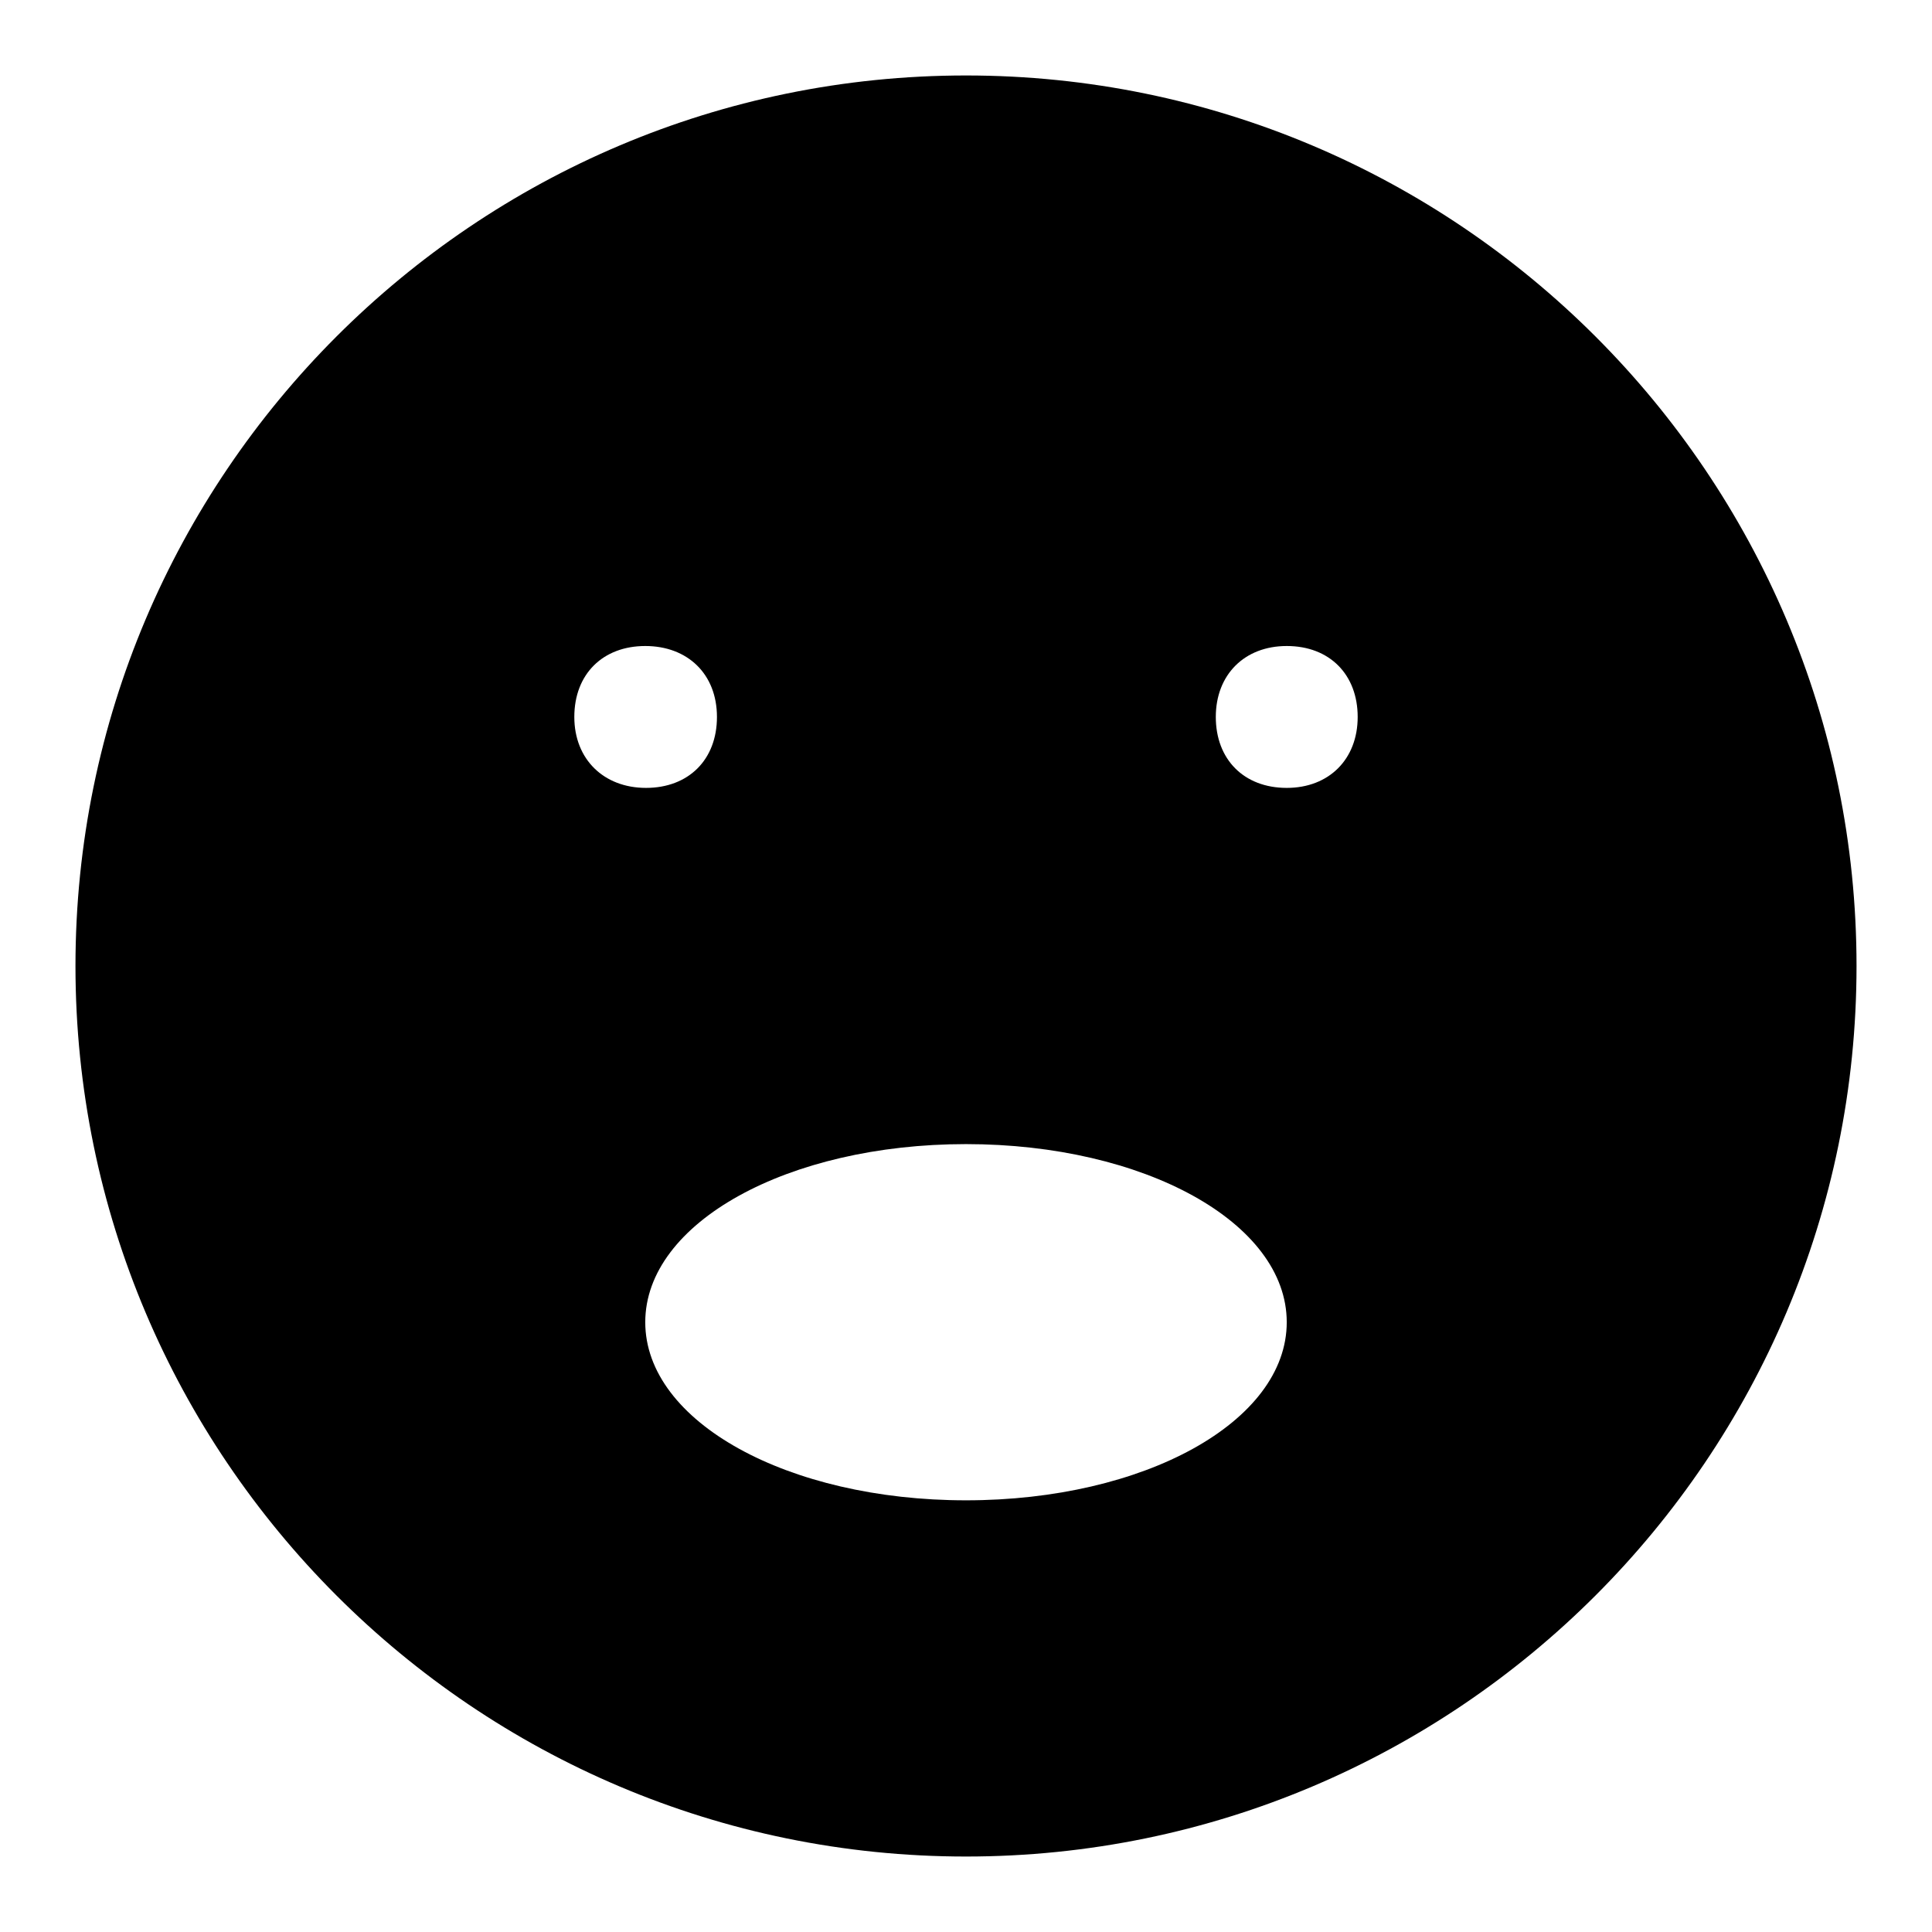 <?xml version="1.0" encoding="utf-8"?>
<!-- Svg Vector Icons : http://www.onlinewebfonts.com/icon -->
<!DOCTYPE svg PUBLIC "-//W3C//DTD SVG 1.1//EN" "http://www.w3.org/Graphics/SVG/1.1/DTD/svg11.dtd">
<svg version="1.1" xmlns="http://www.w3.org/2000/svg" xmlns:xlink="http://www.w3.org/1999/xlink" x="0px" y="0px" viewBox="0 0 256 256" enable-background="new 0 0 256 256" xml:space="preserve">
<g><g><g><path fill="#000000" d="M128,10C62.9,10,10,62.9,10,128c0,65.1,52.9,118,118,118c65.1,0,118-52.9,118-118C246,62.9,193.1,10,128,10z M76.1,95c0-5.7,3.8-9.4,9.4-9.4S95,89.3,95,95s-3.8,9.4-9.4,9.4S76.1,100.6,76.1,95z M128,198.8c-23.6,0-42.5-10.4-42.5-23.6s18.9-23.6,42.5-23.6c23.6,0,42.5,10.4,42.5,23.6S151.6,198.8,128,198.8z M170.5,104.4c-5.7,0-9.4-3.8-9.4-9.4s3.8-9.4,9.4-9.4c5.7,0,9.4,3.8,9.4,9.4S176.1,104.4,170.5,104.4z"/></g><g></g><g></g><g></g><g></g><g></g><g></g><g></g><g></g><g></g><g></g><g></g><g></g><g></g><g></g><g></g></g></g>
</svg>
